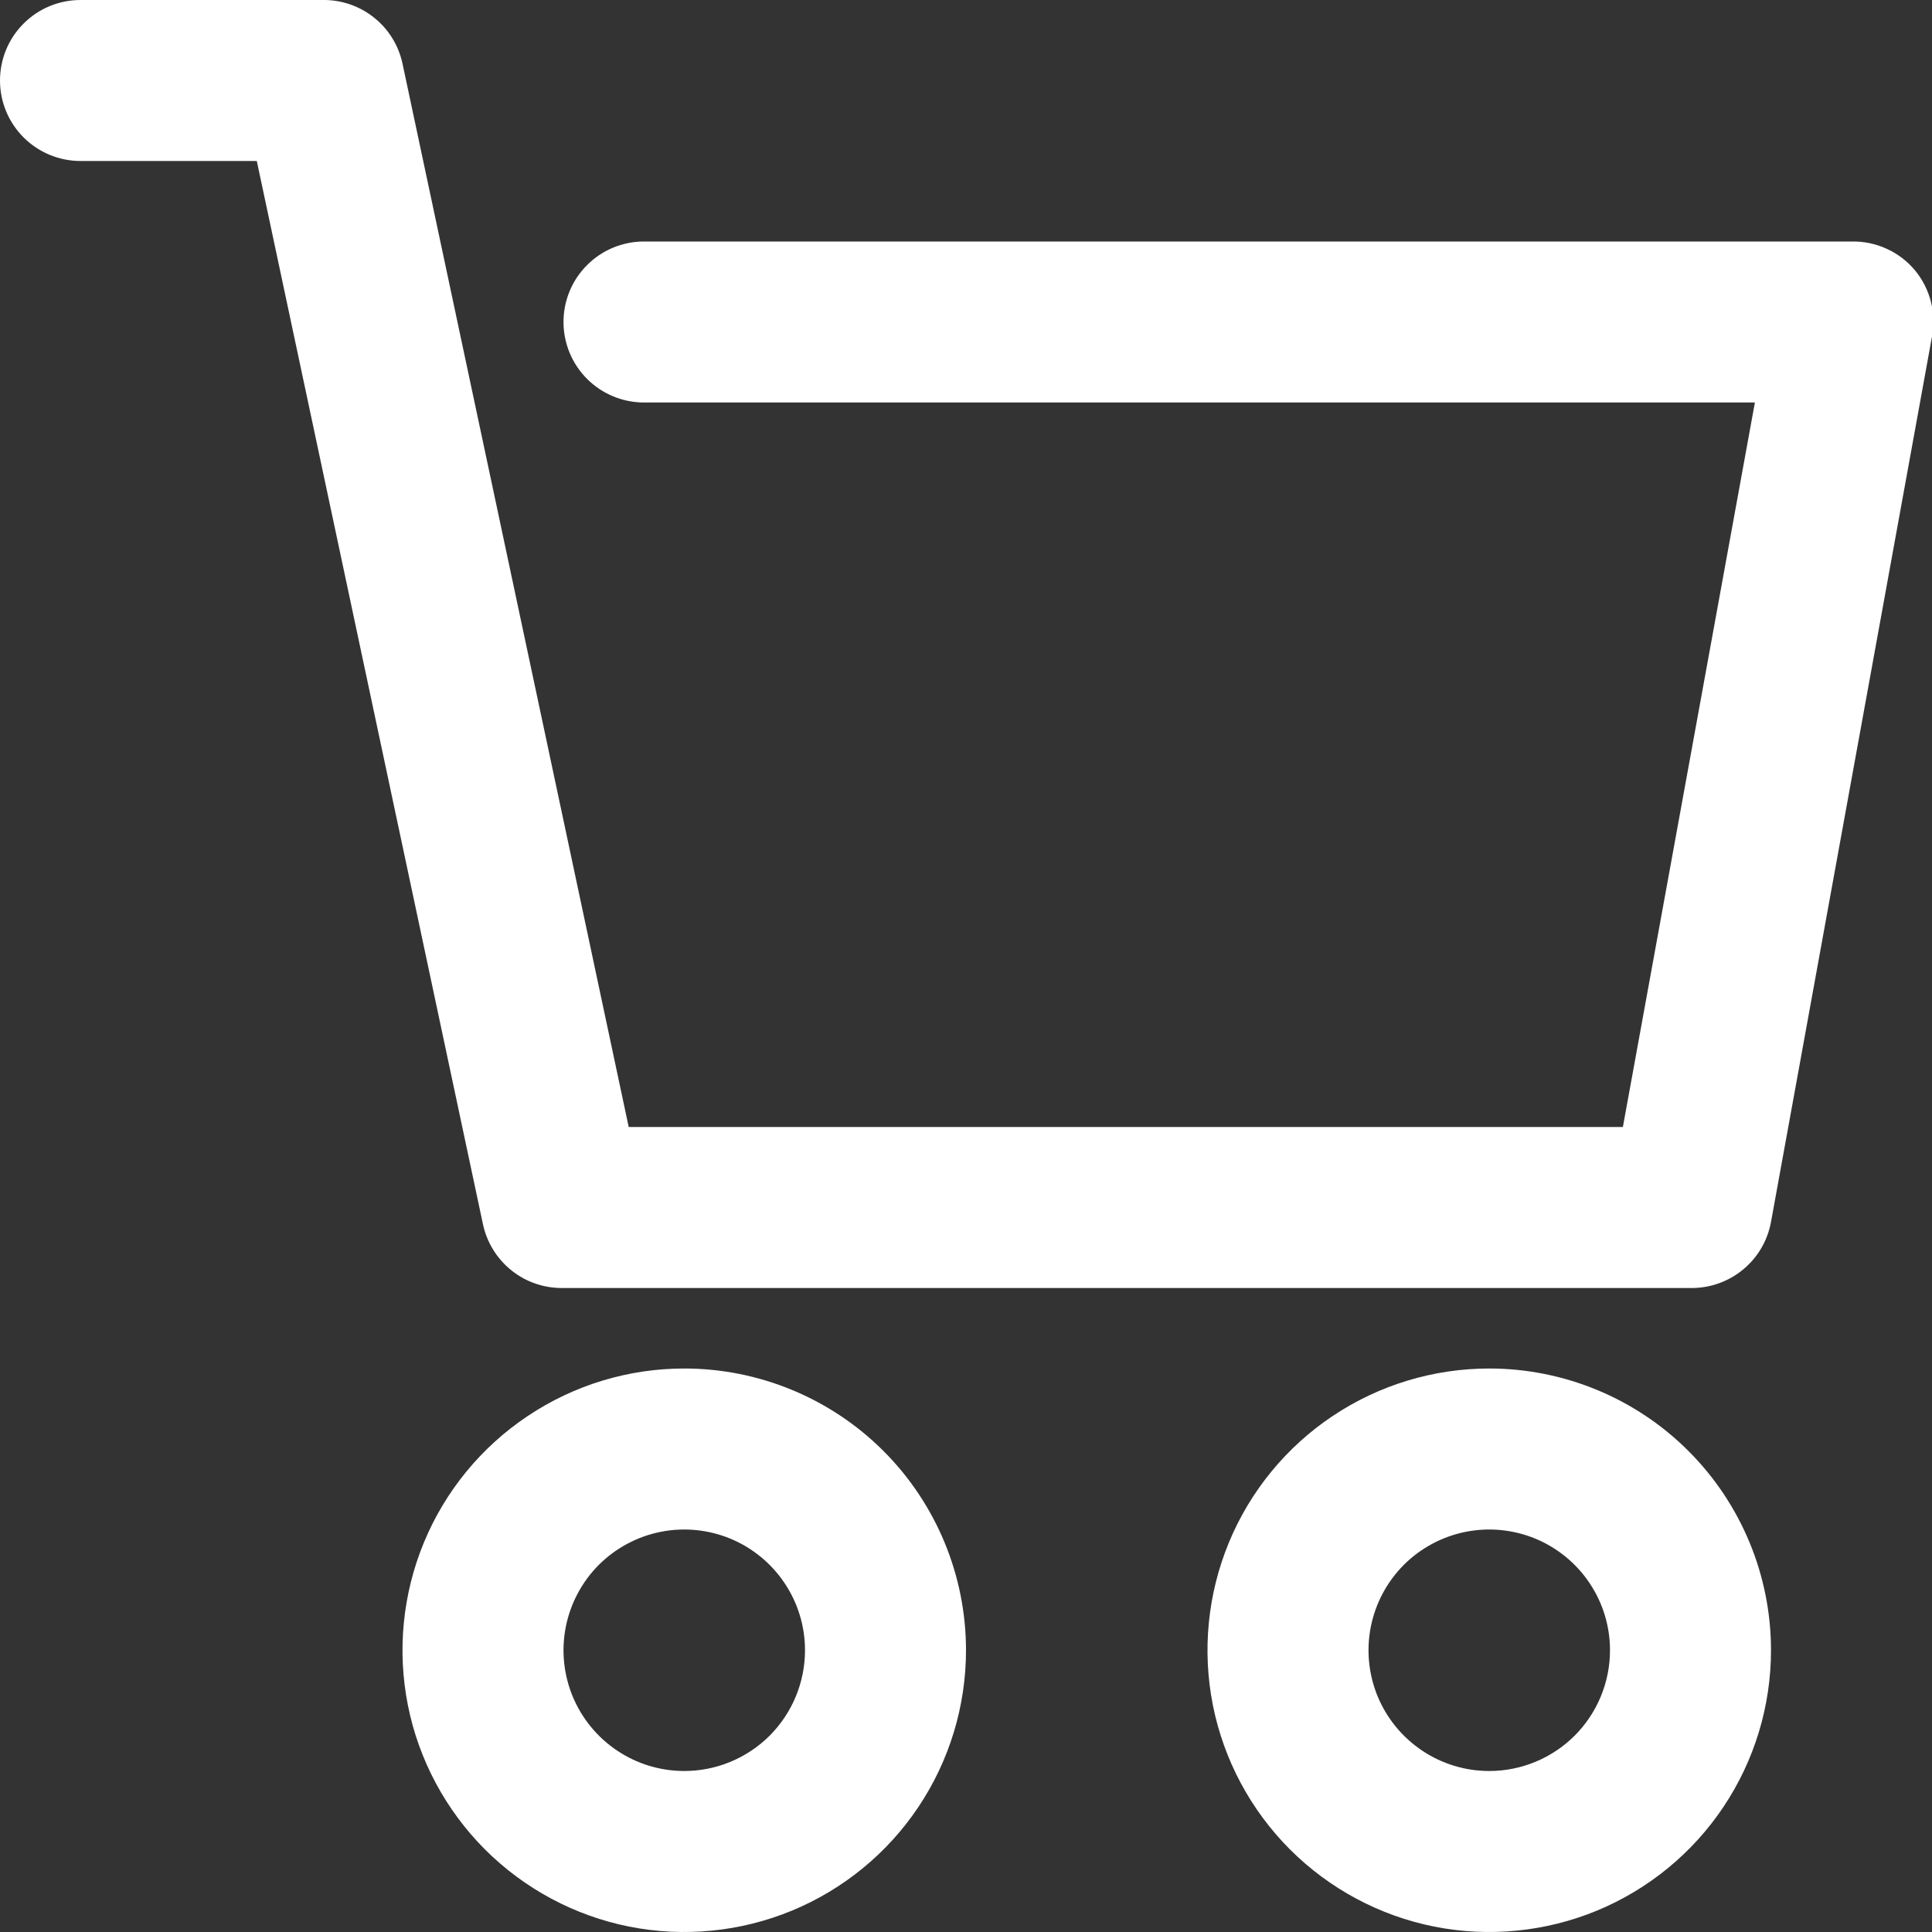 <svg width="24" height="24" viewBox="0 0 24 24" fill="none" xmlns="http://www.w3.org/2000/svg">
<rect x="0" y="0" width="24" height="24" fill="#333333" stroke="none"/>
<path d="M7 16H21C21.237 16.004 21.467 15.923 21.65 15.773C21.834 15.623 21.957 15.413 22 15.18L24 4.18C24.027 4.036 24.022 3.888 23.986 3.746C23.95 3.605 23.883 3.473 23.79 3.36C23.694 3.244 23.573 3.152 23.436 3.09C23.299 3.027 23.15 2.997 23 3H8C7.735 3 7.48 3.105 7.293 3.293C7.105 3.48 7 3.735 7 4C7 4.265 7.105 4.519 7.293 4.707C7.48 4.894 7.735 5 8 5H21.8L20.16 14H7.81L5 0.79C4.951 0.562 4.825 0.359 4.642 0.215C4.46 0.071 4.233 -0.005 4 -0H1C0.735 -0 0.48 0.105 0.293 0.293C0.105 0.48 0 0.735 0 1C0 1.265 0.105 1.519 0.293 1.707C0.48 1.894 0.735 2 1 2H3.19L6 15.21C6.049 15.437 6.175 15.64 6.358 15.785C6.54 15.929 6.767 16.005 7 16Z" fill="white"/>
<path d="M8.5 17C7.808 17 7.131 17.205 6.556 17.59C5.98 17.974 5.531 18.521 5.266 19.161C5.002 19.8 4.932 20.504 5.067 21.183C5.202 21.862 5.536 22.485 6.025 22.975C6.515 23.464 7.138 23.798 7.817 23.933C8.496 24.068 9.2 23.998 9.839 23.734C10.479 23.469 11.026 23.02 11.41 22.445C11.795 21.869 12 21.192 12 20.5C12 19.572 11.631 18.681 10.975 18.025C10.319 17.369 9.428 17 8.5 17ZM8.5 22C8.203 22 7.913 21.912 7.667 21.747C7.42 21.582 7.228 21.348 7.114 21.074C7.001 20.8 6.971 20.498 7.029 20.207C7.087 19.916 7.23 19.649 7.439 19.439C7.649 19.23 7.916 19.087 8.207 19.029C8.498 18.971 8.8 19.001 9.074 19.114C9.348 19.228 9.582 19.42 9.747 19.667C9.912 19.913 10 20.203 10 20.5C10 20.898 9.842 21.279 9.561 21.561C9.279 21.842 8.898 22 8.5 22Z" fill="white"/>
<path d="M18.5 17C17.808 17 17.131 17.205 16.555 17.59C15.98 17.974 15.531 18.521 15.266 19.161C15.002 19.8 14.932 20.504 15.067 21.183C15.202 21.862 15.536 22.485 16.025 22.975C16.515 23.464 17.138 23.798 17.817 23.933C18.496 24.068 19.2 23.998 19.839 23.734C20.479 23.469 21.026 23.02 21.41 22.445C21.795 21.869 22 21.192 22 20.5C22 19.572 21.631 18.681 20.975 18.025C20.319 17.369 19.428 17 18.5 17V17ZM18.5 22C18.203 22 17.913 21.912 17.667 21.747C17.42 21.582 17.228 21.348 17.114 21.074C17.001 20.8 16.971 20.498 17.029 20.207C17.087 19.916 17.23 19.649 17.439 19.439C17.649 19.23 17.916 19.087 18.207 19.029C18.498 18.971 18.8 19.001 19.074 19.114C19.348 19.228 19.582 19.42 19.747 19.667C19.912 19.913 20 20.203 20 20.5C20 20.898 19.842 21.279 19.561 21.561C19.279 21.842 18.898 22 18.5 22Z" fill="white"/>
</svg>

